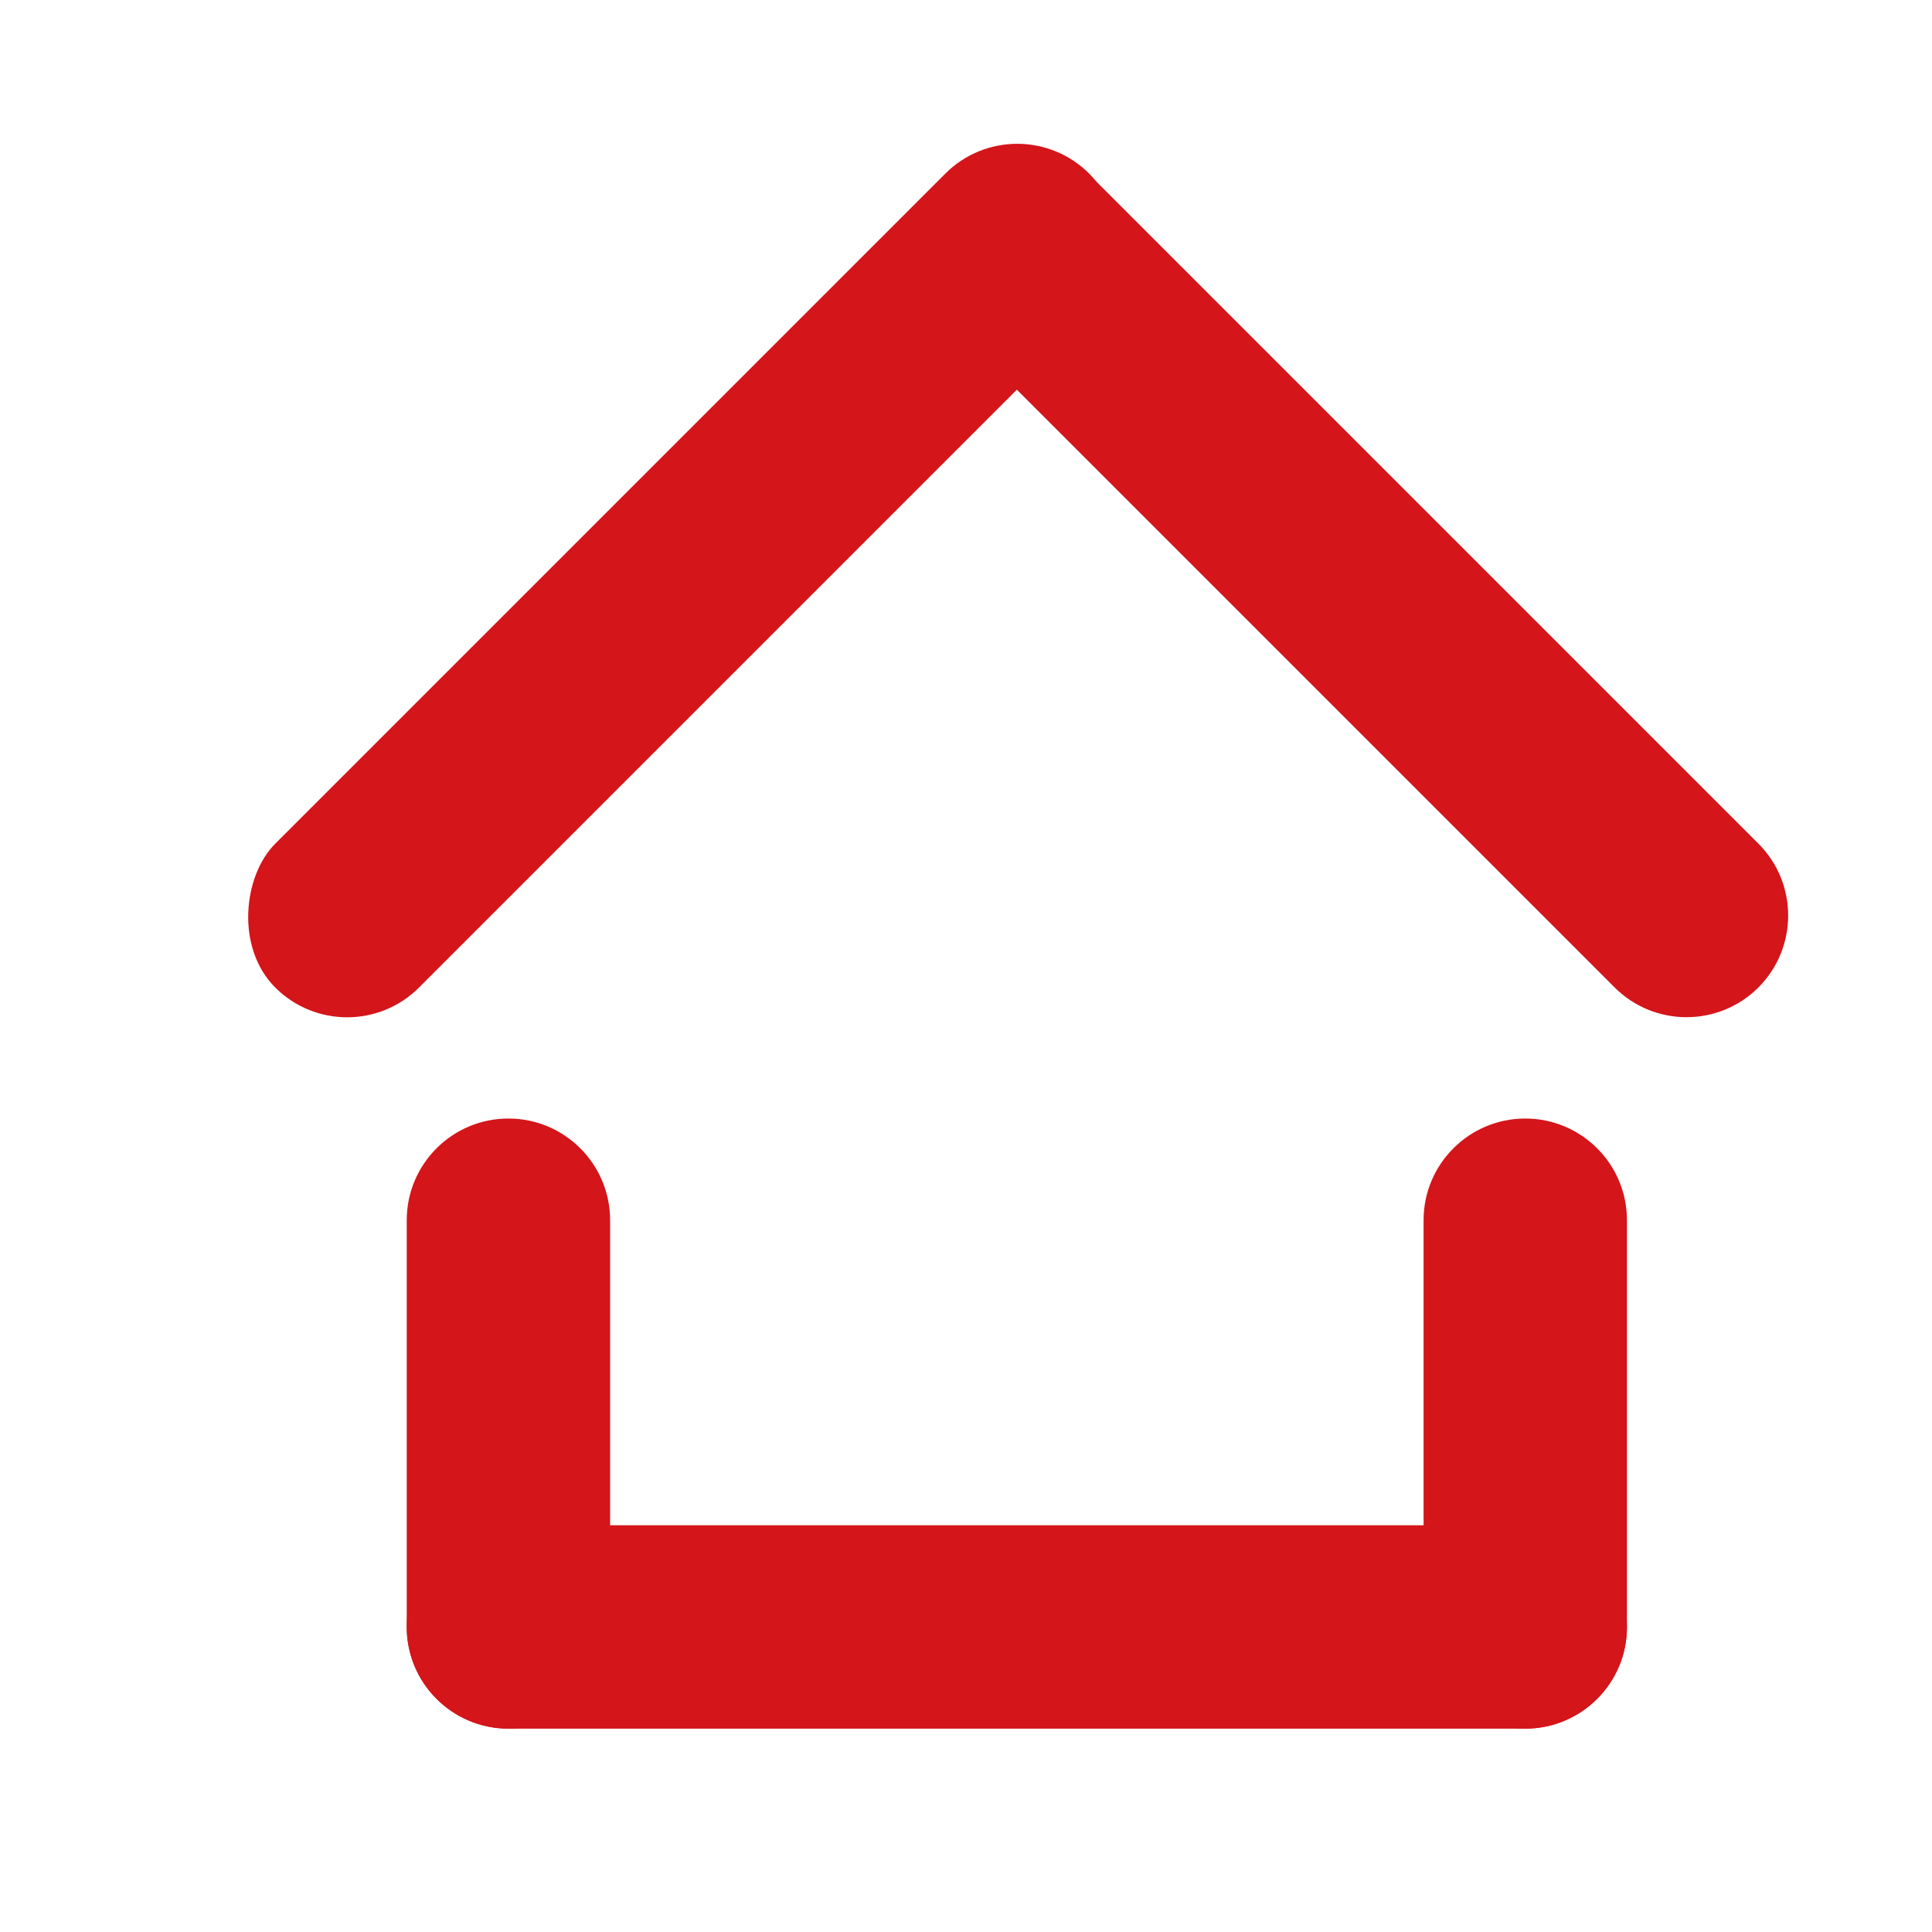 <svg width="19" height="19" viewBox="0 0 19 19" fill="none" xmlns="http://www.w3.org/2000/svg">
<rect x="10.004" y="1" width="2" height="11.32" rx="1" transform="rotate(45 10.004 1)" fill="#D4151A"/>
<path d="M10.711 1.715C10.32 1.324 9.687 1.324 9.297 1.715C8.906 2.105 8.906 2.739 9.297 3.129L15.879 9.711C16.269 10.101 16.902 10.101 17.293 9.711C17.683 9.32 17.683 8.687 17.293 8.297L10.711 1.715Z" fill="#D4151A"/>
<path d="M14 12C14 11.448 14.448 11 15 11C15.552 11 16 11.448 16 12V16C16 16.552 15.552 17 15 17C14.448 17 14 16.552 14 16V12Z" fill="#D4151A"/>
<path d="M4 12C4 11.448 4.448 11 5 11C5.552 11 6 11.448 6 12V16C6 16.552 5.552 17 5 17C4.448 17 4 16.552 4 16V12Z" fill="#D4151A"/>
<path d="M15 15C15.552 15 16 15.448 16 16C16 16.552 15.552 17 15 17L5 17C4.448 17 4 16.552 4 16C4 15.448 4.448 15 5 15L15 15Z" fill="#D4151A"/>
</svg>
